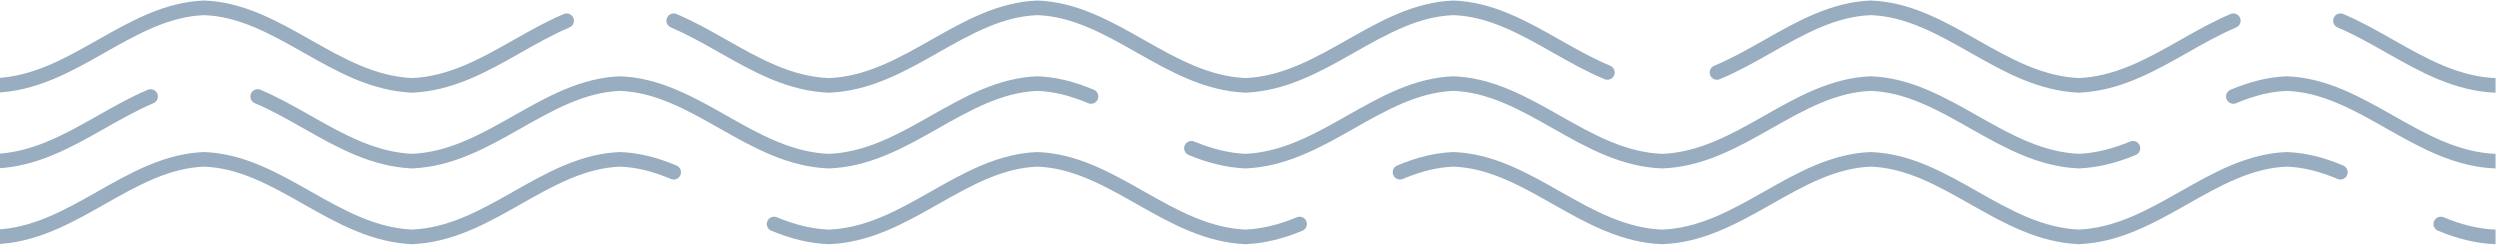 <svg width="554" height="55" viewBox="0 0 554 55" fill="none" xmlns="http://www.w3.org/2000/svg">
<g clip-path="url(#clip0_376_707)">
<path d="M206.178 8.921C202.643 10.922 198.988 12.991 195.187 14.568C191.09 16.269 187.323 17.163 183.672 17.301C180.021 17.163 176.253 16.269 172.156 14.568C168.355 12.991 164.7 10.922 161.166 8.921L160.999 8.827C157.423 6.802 153.725 4.709 149.921 3.106C149.099 2.759 148.152 3.145 147.804 3.967C147.458 4.789 147.843 5.737 148.666 6.084C152.296 7.614 155.911 9.661 159.406 11.639L159.574 11.734C163.193 13.782 166.935 15.901 170.917 17.553C175.389 19.41 179.534 20.384 183.587 20.532C183.589 20.532 183.592 20.532 183.594 20.532C183.601 20.532 183.608 20.532 183.614 20.532C183.631 20.532 183.648 20.533 183.665 20.533C183.667 20.533 183.668 20.533 183.671 20.533C183.671 20.533 183.671 20.533 183.671 20.533C183.672 20.533 183.671 20.533 183.672 20.533C183.674 20.533 183.676 20.533 183.677 20.533C183.694 20.533 183.711 20.533 183.728 20.532C183.735 20.532 183.742 20.532 183.749 20.532C183.75 20.532 183.753 20.532 183.754 20.532C187.807 20.384 191.953 19.41 196.425 17.553C200.407 15.9 204.149 13.782 207.768 11.734L207.936 11.639C211.431 9.661 215.046 7.614 218.676 6.084C222.76 4.362 226.332 3.494 229.911 3.355C233.491 3.495 237.062 4.362 241.146 6.084C244.776 7.614 248.391 9.661 251.886 11.639L252.054 11.734C255.673 13.782 259.415 15.901 263.397 17.553C267.692 19.336 271.684 20.305 275.583 20.51C275.673 20.526 275.766 20.534 275.859 20.534H276.151C276.246 20.534 276.338 20.526 276.427 20.51C280.327 20.305 284.319 19.336 288.613 17.553C292.596 15.9 296.338 13.782 299.957 11.734L300.125 11.639C303.621 9.66 307.235 7.614 310.865 6.083C314.948 4.361 318.521 3.493 322.1 3.355C325.679 3.494 329.251 4.361 333.334 6.083C336.964 7.614 340.579 9.66 344.074 11.639L344.242 11.734C347.861 13.782 351.603 15.901 355.585 17.553C356.409 17.895 357.355 17.505 357.697 16.68C358.039 15.856 357.648 14.91 356.824 14.568C353.023 12.991 349.368 10.922 345.834 8.921L345.666 8.826C342.09 6.802 338.393 4.709 334.589 3.105C330.173 1.243 326.106 0.267 322.158 0.122C322.119 0.121 322.079 0.121 322.04 0.122C318.091 0.267 314.025 1.243 309.608 3.105C305.806 4.709 302.108 6.801 298.533 8.826L298.364 8.921C294.83 10.922 291.175 12.991 287.374 14.568C283.331 16.246 279.609 17.139 276.004 17.295C272.399 17.139 268.677 16.246 264.634 14.568C260.834 12.991 257.179 10.922 253.644 8.921L253.476 8.827C249.9 6.802 246.203 4.709 242.399 3.106C237.987 1.243 233.92 0.267 229.972 0.122C229.932 0.121 229.893 0.121 229.854 0.122C225.906 0.267 221.839 1.243 217.423 3.105C213.619 4.709 209.921 6.802 206.345 8.826L206.178 8.92V8.921ZM322.103 20.142C325.682 20.282 329.254 21.149 333.337 22.871C336.967 24.401 340.582 26.448 344.077 28.426L344.245 28.522C347.863 30.57 351.606 32.688 355.588 34.341C360.06 36.196 364.204 37.171 368.257 37.319C368.26 37.319 368.264 37.319 368.267 37.319C368.273 37.319 368.279 37.319 368.284 37.32C368.301 37.32 368.318 37.321 368.335 37.321C368.337 37.321 368.339 37.321 368.341 37.321C368.341 37.321 368.341 37.321 368.341 37.321C368.342 37.321 368.341 37.321 368.342 37.321C368.344 37.321 368.347 37.321 368.348 37.321C368.365 37.321 368.381 37.321 368.398 37.32C368.404 37.32 368.41 37.32 368.417 37.319C368.42 37.319 368.423 37.319 368.426 37.319C372.479 37.171 376.624 36.197 381.095 34.341C385.078 32.688 388.82 30.57 392.439 28.522L392.607 28.426C396.103 26.448 399.717 24.401 403.347 22.871C407.43 21.149 411.003 20.281 414.582 20.142C418.161 20.282 421.733 21.149 425.816 22.871C429.446 24.401 433.061 26.448 436.556 28.426L436.724 28.522C440.343 30.57 444.085 32.688 448.068 34.341C452.362 36.123 456.355 37.092 460.254 37.298C460.344 37.313 460.436 37.321 460.53 37.321H460.822C460.916 37.321 461.009 37.313 461.098 37.298C464.998 37.092 468.99 36.123 473.284 34.341C474.109 33.999 474.499 33.053 474.157 32.229C473.815 31.405 472.87 31.014 472.046 31.356C468.003 33.033 464.281 33.926 460.676 34.082C457.071 33.926 453.349 33.033 449.306 31.356C445.505 29.779 441.85 27.71 438.316 25.709L438.147 25.613C434.571 23.59 430.874 21.496 427.071 19.893C422.655 18.03 418.588 17.055 414.64 16.91C414.601 16.908 414.561 16.908 414.522 16.91C410.574 17.055 406.507 18.03 402.09 19.893C398.288 21.496 394.59 23.589 391.015 25.613L390.846 25.709C387.312 27.71 383.657 29.778 379.856 31.356C375.759 33.056 371.991 33.95 368.341 34.088C364.69 33.95 360.922 33.056 356.825 31.356C353.025 29.779 349.37 27.71 345.835 25.709L345.667 25.613C342.091 23.59 338.394 21.496 334.591 19.893C330.174 18.03 326.108 17.055 322.159 16.91C322.12 16.908 322.08 16.908 322.041 16.91C318.093 17.055 314.027 18.03 309.61 19.893C305.807 21.496 302.109 23.589 298.534 25.613L298.366 25.709C294.831 27.71 291.176 29.778 287.375 31.356C283.333 33.033 279.611 33.926 276.006 34.082C272.401 33.926 268.679 33.033 264.636 31.356C263.811 31.014 262.866 31.405 262.524 32.229C262.182 33.053 262.573 33.999 263.397 34.341C267.692 36.123 271.684 37.092 275.583 37.298C275.673 37.313 275.766 37.321 275.859 37.321H276.151C276.246 37.321 276.338 37.313 276.427 37.298C280.327 37.092 284.319 36.123 288.613 34.341C292.596 32.688 296.338 30.57 299.957 28.522L300.125 28.426C303.621 26.448 307.235 24.401 310.865 22.871C314.948 21.149 318.521 20.281 322.1 20.142H322.103ZM483.039 42.497C479.505 44.498 475.85 46.567 472.049 48.144C468.006 49.822 464.285 50.715 460.679 50.871C457.075 50.715 453.352 49.822 449.309 48.144C445.509 46.567 441.854 44.498 438.319 42.497L438.151 42.402C434.576 40.378 430.879 38.285 427.075 36.682C422.658 34.819 418.592 33.844 414.644 33.699C414.605 33.697 414.565 33.697 414.525 33.699C410.577 33.844 406.511 34.819 402.094 36.682C398.291 38.285 394.594 40.378 391.018 42.402L390.85 42.497C387.315 44.498 383.66 46.567 379.86 48.144C375.762 49.845 371.995 50.738 368.344 50.877C364.694 50.738 360.926 49.845 356.829 48.144C353.028 46.567 349.373 44.498 345.839 42.497L345.67 42.402C342.094 40.378 338.397 38.285 334.594 36.681C330.178 34.819 326.111 33.843 322.163 33.698C322.124 33.697 322.084 33.697 322.045 33.698C318.097 33.843 314.03 34.819 309.614 36.681C308.791 37.027 308.406 37.975 308.752 38.798C309.099 39.62 310.047 40.006 310.869 39.659C314.953 37.937 318.525 37.069 322.104 36.931C325.684 37.07 329.255 37.937 333.339 39.659C336.969 41.19 340.583 43.236 344.078 45.215L344.247 45.31C347.866 47.358 351.608 49.477 355.59 51.129C360.063 52.986 364.208 53.96 368.261 54.108C368.263 54.108 368.265 54.108 368.267 54.108C368.273 54.108 368.28 54.108 368.287 54.108C368.304 54.108 368.321 54.109 368.338 54.109C368.34 54.109 368.342 54.109 368.344 54.109C368.344 54.109 368.344 54.109 368.344 54.109C368.345 54.109 368.344 54.109 368.345 54.109C368.347 54.109 368.349 54.109 368.35 54.109C368.367 54.109 368.384 54.109 368.401 54.108C368.408 54.108 368.415 54.108 368.422 54.108C368.423 54.108 368.426 54.108 368.427 54.108C372.48 53.96 376.626 52.986 381.098 51.129C385.08 49.476 388.822 47.358 392.441 45.31L392.609 45.215C396.105 43.236 399.719 41.191 403.348 39.66C407.432 37.938 411.004 37.07 414.583 36.931C418.163 37.071 421.734 37.938 425.818 39.66C429.448 41.191 433.062 43.237 436.557 45.215L436.725 45.31C440.344 47.358 444.086 49.477 448.068 51.129C452.363 52.912 456.355 53.881 460.255 54.086C460.345 54.102 460.437 54.11 460.531 54.11H460.823C460.917 54.11 461.01 54.102 461.099 54.086C464.998 53.881 468.991 52.912 473.285 51.129C477.267 49.476 481.009 47.358 484.628 45.31L484.797 45.215C488.293 43.236 491.907 41.191 495.536 39.66C499.62 37.938 503.192 37.07 506.771 36.931C510.351 37.071 513.922 37.938 518.006 39.66C518.828 40.006 519.776 39.621 520.123 38.799C520.47 37.976 520.084 37.029 519.262 36.682C514.845 34.819 510.779 33.844 506.83 33.699C506.791 33.697 506.751 33.697 506.712 33.699C502.764 33.844 498.697 34.819 494.281 36.682C490.478 38.285 486.781 40.378 483.205 42.402L483.036 42.497H483.039ZM11.755 17.553C15.738 15.9 19.479 13.782 23.098 11.734L23.266 11.639C26.761 9.661 30.375 7.614 34.006 6.084C38.09 4.362 41.662 3.494 45.241 3.355C48.821 3.495 52.392 4.362 56.475 6.084C60.105 7.614 63.721 9.661 67.216 11.639L67.384 11.734C71.002 13.782 74.745 15.901 78.727 17.553C83.022 19.336 87.013 20.305 90.913 20.51C91.003 20.526 91.096 20.534 91.189 20.534H91.481C91.576 20.534 91.668 20.526 91.757 20.51C95.657 20.305 99.649 19.336 103.943 17.553C107.926 15.9 111.668 13.782 115.287 11.734L115.454 11.639C118.95 9.661 122.564 7.614 126.195 6.084C127.017 5.738 127.403 4.79 127.056 3.967C126.71 3.145 125.762 2.759 124.939 3.106C121.136 4.709 117.438 6.803 113.862 8.827L113.695 8.921C110.16 10.922 106.505 12.991 102.705 14.568C98.662 16.246 94.94 17.139 91.335 17.295C87.73 17.139 84.008 16.246 79.965 14.568C76.164 12.991 72.509 10.922 68.975 8.921L68.807 8.827C65.231 6.803 61.534 4.709 57.73 3.106C53.315 1.243 49.249 0.267 45.301 0.122C45.261 0.121 45.222 0.121 45.182 0.122C41.234 0.267 37.168 1.243 32.751 3.105C28.948 4.709 25.25 6.802 21.674 8.826L21.507 8.92C17.972 10.921 14.317 12.99 10.517 14.568C6.418 16.269 2.651 17.163 -0.999 17.301V20.534C-0.98 20.534 -0.961 20.534 -0.942 20.533C3.119 20.388 7.273 19.414 11.755 17.554L11.755 17.553ZM11.755 34.341C15.738 32.688 19.479 30.57 23.098 28.522L23.266 28.427C26.761 26.448 30.375 24.402 34.006 22.872C34.828 22.525 35.214 21.577 34.867 20.755C34.521 19.932 33.573 19.547 32.75 19.893C28.947 21.497 25.25 23.59 21.674 25.614L21.506 25.709C17.971 27.71 14.316 29.778 10.516 31.356C6.418 33.056 2.651 33.95 -0.999 34.088V37.321C-0.98 37.321 -0.961 37.321 -0.942 37.321C3.119 37.176 7.273 36.202 11.755 34.342L11.755 34.341ZM183.589 37.319C183.589 37.319 183.592 37.319 183.594 37.319C183.6 37.319 183.608 37.319 183.614 37.32C183.631 37.32 183.648 37.321 183.665 37.321C183.667 37.321 183.669 37.321 183.671 37.321C183.671 37.321 183.671 37.321 183.671 37.321C183.672 37.321 183.671 37.321 183.672 37.321C183.674 37.321 183.676 37.321 183.677 37.321C183.694 37.321 183.711 37.321 183.728 37.32C183.735 37.32 183.742 37.32 183.749 37.319C183.75 37.319 183.753 37.319 183.754 37.319C187.807 37.171 191.953 36.197 196.425 34.341C200.407 32.688 204.149 30.57 207.768 28.522L207.936 28.427C211.431 26.448 215.046 24.402 218.676 22.872C222.76 21.15 226.332 20.282 229.911 20.143C233.491 20.283 237.062 21.15 241.146 22.872C241.968 23.218 242.915 22.832 243.263 22.01C243.609 21.188 243.224 20.241 242.401 19.893C237.985 18.031 233.918 17.055 229.97 16.911C229.931 16.909 229.891 16.909 229.852 16.911C225.903 17.055 221.837 18.031 217.42 19.893C213.617 21.497 209.919 23.59 206.343 25.614L206.176 25.709C202.641 27.71 198.986 29.779 195.186 31.356C191.088 33.056 187.321 33.95 183.671 34.088C180.02 33.95 176.252 33.056 172.154 31.356C168.354 29.779 164.699 27.71 161.164 25.709L160.997 25.614C157.421 23.59 153.723 21.497 149.92 19.893C145.503 18.031 141.437 17.055 137.489 16.911C137.449 16.909 137.41 16.909 137.37 16.911C133.422 17.055 129.356 18.031 124.939 19.893C121.136 21.497 117.438 23.59 113.862 25.614L113.694 25.709C110.159 27.71 106.504 29.779 102.704 31.356C98.661 33.033 94.94 33.926 91.334 34.082C87.729 33.926 84.007 33.033 79.964 31.356C76.164 29.779 72.509 27.71 68.974 25.709L68.806 25.614C65.23 23.59 61.533 21.497 57.73 19.893C56.908 19.547 55.96 19.932 55.613 20.755C55.266 21.577 55.652 22.524 56.474 22.872C60.104 24.402 63.719 26.448 67.215 28.427L67.382 28.522C71.001 30.57 74.743 32.688 78.725 34.341C83.02 36.123 87.012 37.092 90.912 37.298C91.002 37.313 91.094 37.321 91.188 37.321H91.48C91.574 37.321 91.666 37.313 91.756 37.298C95.655 37.092 99.648 36.123 103.942 34.341C107.924 32.688 111.666 30.57 115.285 28.522L115.453 28.427C118.948 26.448 122.563 24.402 126.193 22.872C130.277 21.15 133.849 20.282 137.428 20.143C141.008 20.283 144.579 21.15 148.663 22.872C152.293 24.402 155.908 26.448 159.403 28.427L159.571 28.522C163.19 30.57 166.932 32.688 170.914 34.341C175.387 36.197 179.532 37.171 183.585 37.319H183.589ZM11.755 51.129C15.737 49.477 19.479 47.358 23.098 45.31L23.266 45.215C26.761 43.236 30.375 41.19 34.005 39.659C38.089 37.937 41.661 37.069 45.24 36.931C48.82 37.07 52.391 37.937 56.475 39.659C60.105 41.19 63.719 43.236 67.215 45.215L67.382 45.31C71.001 47.358 74.743 49.477 78.725 51.129C83.02 52.912 87.012 53.881 90.912 54.086C91.002 54.102 91.094 54.11 91.188 54.11H91.48C91.574 54.11 91.666 54.102 91.756 54.086C95.655 53.881 99.647 52.912 103.942 51.129C107.924 49.477 111.666 47.358 115.285 45.31L115.453 45.215C118.948 43.236 122.563 41.19 126.193 39.659C130.276 37.937 133.848 37.069 137.427 36.931C141.007 37.07 144.579 37.937 148.662 39.659C149.484 40.006 150.432 39.621 150.779 38.798C151.126 37.976 150.741 37.028 149.918 36.681C145.501 34.819 141.435 33.843 137.486 33.698C137.447 33.697 137.407 33.697 137.368 33.698C133.42 33.843 129.354 34.819 124.937 36.681C121.133 38.285 117.436 40.378 113.86 42.402L113.693 42.496C110.158 44.498 106.503 46.566 102.702 48.144C98.66 49.821 94.938 50.714 91.333 50.87C87.727 50.714 84.006 49.821 79.963 48.144C76.162 46.566 72.507 44.498 68.972 42.496L68.805 42.401C65.229 40.377 61.532 38.284 57.728 36.68C53.312 34.818 49.245 33.842 45.297 33.697C45.258 33.696 45.218 33.696 45.179 33.697C41.23 33.842 37.164 34.818 32.747 36.68C28.944 38.284 25.247 40.377 21.671 42.401L21.503 42.496C17.968 44.498 14.313 46.566 10.513 48.144C6.415 49.844 2.648 50.738 -1.002 50.876V54.109C-0.983 54.109 -0.964 54.109 -0.945 54.108C3.116 53.963 7.27 52.989 11.752 51.129H11.755ZM287.378 48.144C283.335 49.822 279.613 50.715 276.008 50.871C272.403 50.715 268.681 49.822 264.638 48.144C260.837 46.567 257.182 44.498 253.648 42.497L253.48 42.402C249.904 40.378 246.207 38.285 242.404 36.681C237.987 34.819 233.92 33.843 229.972 33.698C229.933 33.697 229.893 33.697 229.854 33.698C225.906 33.843 221.839 34.819 217.423 36.681C213.619 38.285 209.922 40.378 206.346 42.402L206.178 42.497C202.644 44.498 198.989 46.567 195.188 48.144C191.091 49.845 187.323 50.738 183.673 50.877C180.022 50.738 176.254 49.845 172.157 48.144C171.333 47.802 170.388 48.193 170.046 49.017C169.703 49.842 170.094 50.787 170.919 51.129C175.391 52.985 179.535 53.959 183.588 54.108C183.591 54.108 183.594 54.108 183.597 54.108C183.603 54.108 183.609 54.108 183.615 54.108C183.63 54.108 183.645 54.108 183.66 54.109C183.664 54.109 183.668 54.109 183.672 54.109C183.691 54.109 183.711 54.109 183.73 54.108C183.737 54.108 183.744 54.108 183.751 54.108C183.753 54.108 183.755 54.108 183.756 54.108C187.809 53.96 191.955 52.986 196.427 51.129C200.409 49.476 204.151 47.358 207.77 45.31L207.938 45.215C211.433 43.236 215.048 41.19 218.678 39.659C222.761 37.937 226.333 37.069 229.912 36.931C233.492 37.07 237.064 37.937 241.147 39.659C244.777 41.19 248.391 43.236 251.887 45.215L252.054 45.31C255.673 47.358 259.415 49.477 263.398 51.129C267.692 52.912 271.685 53.881 275.584 54.086C275.674 54.102 275.766 54.11 275.86 54.11H276.152C276.246 54.11 276.339 54.102 276.428 54.086C280.328 53.881 284.32 52.912 288.614 51.129C289.439 50.787 289.829 49.842 289.487 49.017C289.145 48.193 288.2 47.802 287.375 48.144H287.378ZM494.284 3.106C490.481 4.709 486.783 6.802 483.208 8.827L483.039 8.922C479.505 10.923 475.85 12.991 472.049 14.569C468.006 16.247 464.284 17.14 460.679 17.295C457.075 17.14 453.352 16.247 449.309 14.569C445.509 12.992 441.854 10.923 438.319 8.922L438.151 8.827C434.575 6.803 430.878 4.709 427.075 3.106C422.658 1.243 418.592 0.268 414.644 0.123C414.605 0.121 414.565 0.121 414.525 0.123C410.577 0.268 406.511 1.243 402.094 3.106C398.291 4.709 394.594 6.802 391.018 8.827L390.85 8.922C387.315 10.923 383.66 12.991 379.86 14.569C379.035 14.911 378.645 15.857 378.987 16.681C379.329 17.505 380.274 17.896 381.098 17.554C385.081 15.901 388.823 13.783 392.442 11.735L392.61 11.639C396.106 9.661 399.72 7.615 403.35 6.084C407.433 4.362 411.006 3.494 414.585 3.355C418.164 3.495 421.736 4.362 425.819 6.084C429.449 7.614 433.064 9.661 436.559 11.639L436.727 11.735C440.346 13.783 444.088 15.902 448.071 17.554C452.365 19.336 456.358 20.305 460.257 20.511C460.347 20.526 460.439 20.535 460.533 20.535H460.825C460.919 20.535 461.012 20.526 461.101 20.511C465.001 20.305 468.993 19.336 473.287 17.554C477.27 15.901 481.012 13.783 484.63 11.735L484.799 11.639C488.294 9.661 491.909 7.615 495.539 6.084C496.361 5.738 496.746 4.79 496.4 3.967C496.054 3.145 495.106 2.759 494.283 3.106H494.284ZM530.51 8.921L530.342 8.826C526.766 6.802 523.069 4.709 519.265 3.105C518.443 2.758 517.495 3.144 517.148 3.966C516.801 4.788 517.187 5.736 518.009 6.083C521.639 7.614 525.254 9.66 528.749 11.639L528.917 11.734C532.536 13.782 536.278 15.901 540.26 17.553C544.743 19.413 548.895 20.388 552.958 20.532C552.977 20.532 552.996 20.533 553.015 20.533V17.3C549.365 17.162 545.597 16.268 541.5 14.568C537.699 12.991 534.044 10.921 530.51 8.92V8.921ZM530.51 25.709L530.342 25.614C526.766 23.59 523.069 21.497 519.265 19.893C514.849 18.031 510.782 17.055 506.834 16.911C506.795 16.909 506.755 16.909 506.716 16.911C502.767 17.055 498.701 18.031 494.284 19.893C493.462 20.24 493.077 21.187 493.423 22.01C493.77 22.832 494.717 23.218 495.54 22.872C499.624 21.15 503.196 20.282 506.775 20.143C510.354 20.283 513.926 21.15 518.009 22.872C521.639 24.402 525.254 26.448 528.749 28.427L528.917 28.522C532.536 30.571 536.278 32.689 540.26 34.342C544.743 36.202 548.895 37.176 552.958 37.321C552.977 37.321 552.996 37.321 553.015 37.321V34.088C549.365 33.95 545.596 33.056 541.5 31.356C537.699 29.779 534.044 27.71 530.51 25.709V25.709ZM539.388 49.017C539.046 49.842 539.437 50.787 540.261 51.129C544.743 52.989 548.896 53.964 552.958 54.108C552.977 54.108 552.997 54.109 553.016 54.109V50.876C549.365 50.738 545.597 49.844 541.5 48.144C540.676 47.801 539.731 48.192 539.389 49.017L539.388 49.017Z" fill="#003366" fill-opacity="0.4"/>
</g>
<defs>
<clipPath id="clip0_376_707">
<rect width="554.015" height="53.987" fill="white" transform="translate(-1 0.121)"/>
</clipPath>
</defs>
</svg>
